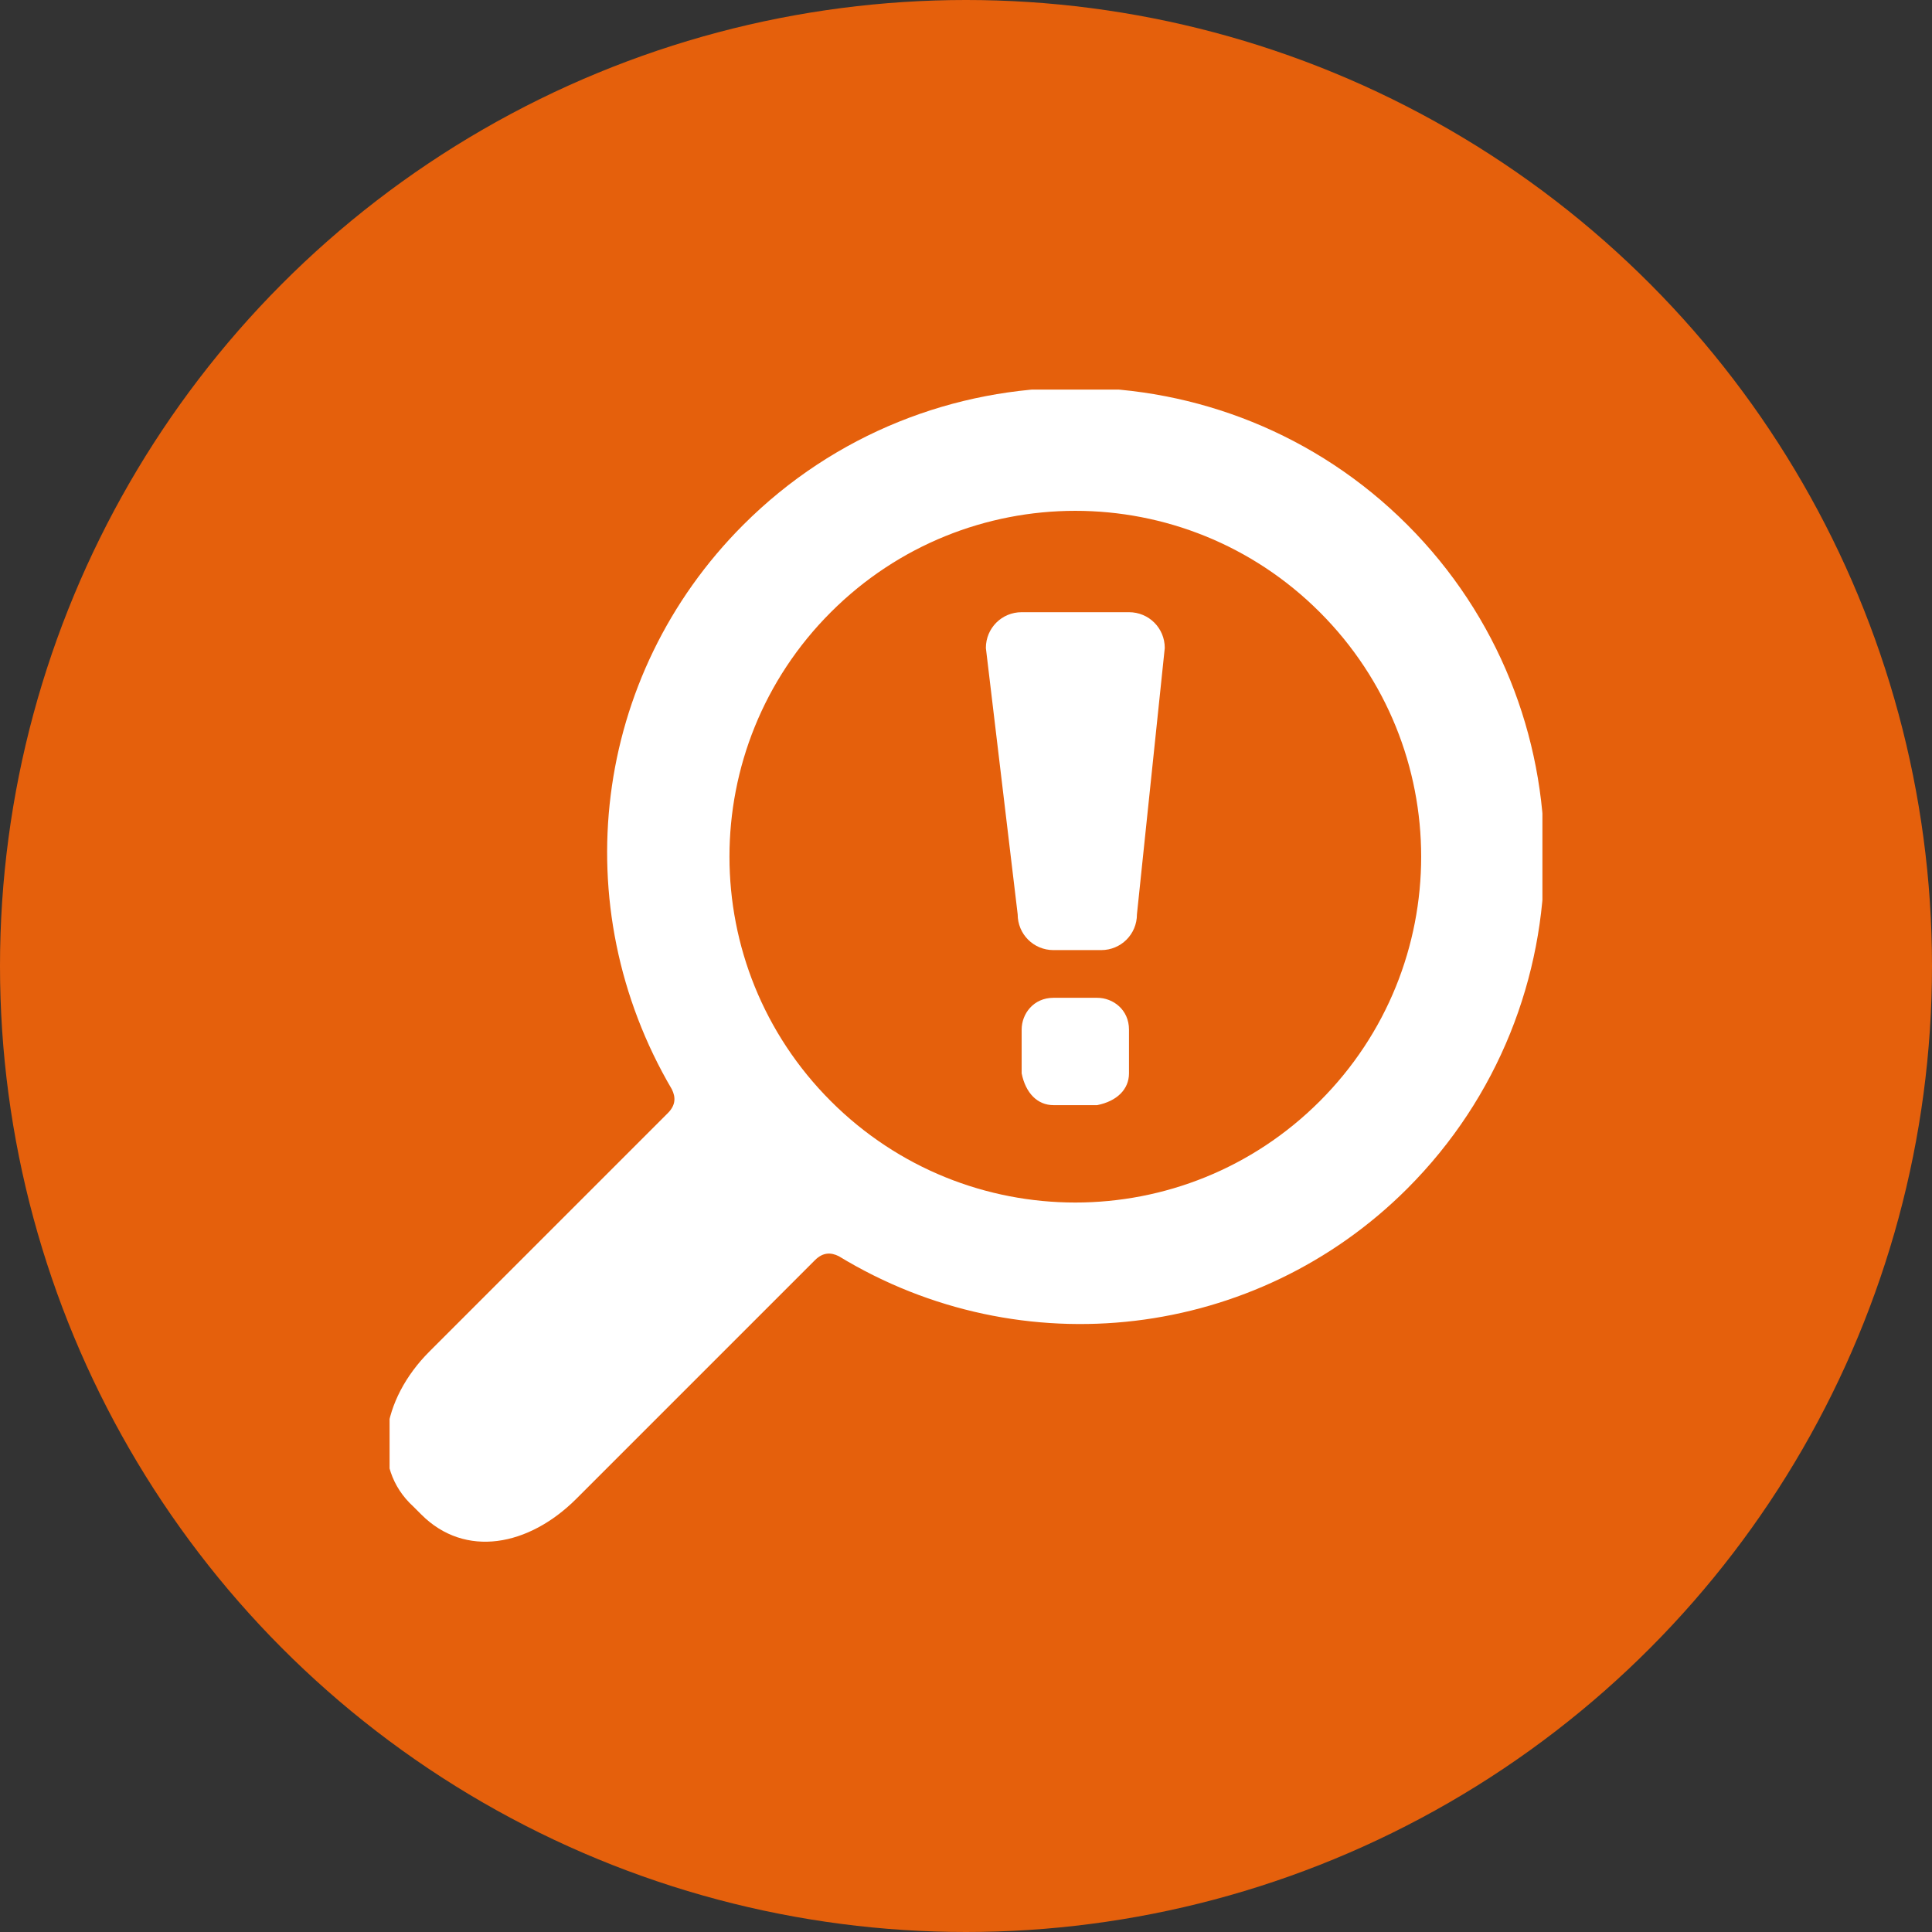 <svg xmlns="http://www.w3.org/2000/svg" xmlns:xlink="http://www.w3.org/1999/xlink" id="Calque_1" x="0px" y="0px" viewBox="0 0 48.6 48.6" style="enable-background:new 0 0 48.6 48.6;" xml:space="preserve">
<rect x="0" y="0" width="48.6" height="48.6" fill="#333333" stroke="none"/>
<style type="text/css">
	.st0{fill:#E5600C;}
	.st1{clip-path:url(#SVGID_2_);}
	.st2{fill:#FFFFFF;}
</style>
<g id="Calque_2_1_">
	<g id="Calque_1-2">
		<circle class="st0" cx="24.3" cy="24.3" r="24.3"></circle>
		<g>
			<defs>
				<rect id="SVGID_1_" x="9.8" y="9.8" width="29" height="29"></rect>
			</defs>
			<clipPath id="SVGID_2_">
				<use xlink:href="#SVGID_1_" style="overflow:visible;"></use>
			</clipPath>
			<g class="st1">
				<path class="st2" d="M35.4,29.9c4.6-4.6,4.6-12.1,0-16.7s-12.1-4.6-16.7,0c-3.8,3.8-4.5,9.6-1.8,14.2c0.1,0.2,0.1,0.4-0.1,0.6      l-6,6c-1.2,1.2-1.5,2.9-0.4,3.9l0.2,0.2c1.1,1.1,2.7,0.8,3.9-0.4l6-6c0.2-0.2,0.4-0.2,0.6-0.1C25.7,34.4,31.6,33.7,35.4,29.9      L35.4,29.9z M20.9,27.7c-3.4-3.4-3.4-8.9,0-12.3s8.9-3.4,12.3,0c3.4,3.4,3.4,8.9,0,12.3C29.8,31.1,24.3,31.1,20.9,27.7z"></path>
			</g>
		</g>
		<path class="st2" d="M26.5,23.9c-0.5,0-0.9-0.4-0.9-0.9l-0.8-6.7c0-0.5,0.4-0.9,0.9-0.9l0,0h2.7c0.5,0,0.9,0.4,0.9,0.9L28.6,23    c0,0.5-0.4,0.9-0.9,0.9L26.5,23.9z"></path>
		<path class="st2" d="M28.4,27c0,0.4-0.3,0.7-0.8,0.8h-1.1c-0.4,0-0.7-0.3-0.8-0.8v-1.1c0-0.4,0.3-0.8,0.8-0.8h1.1    c0.4,0,0.8,0.3,0.8,0.8V27z"></path>
	</g>
</g>
</svg>